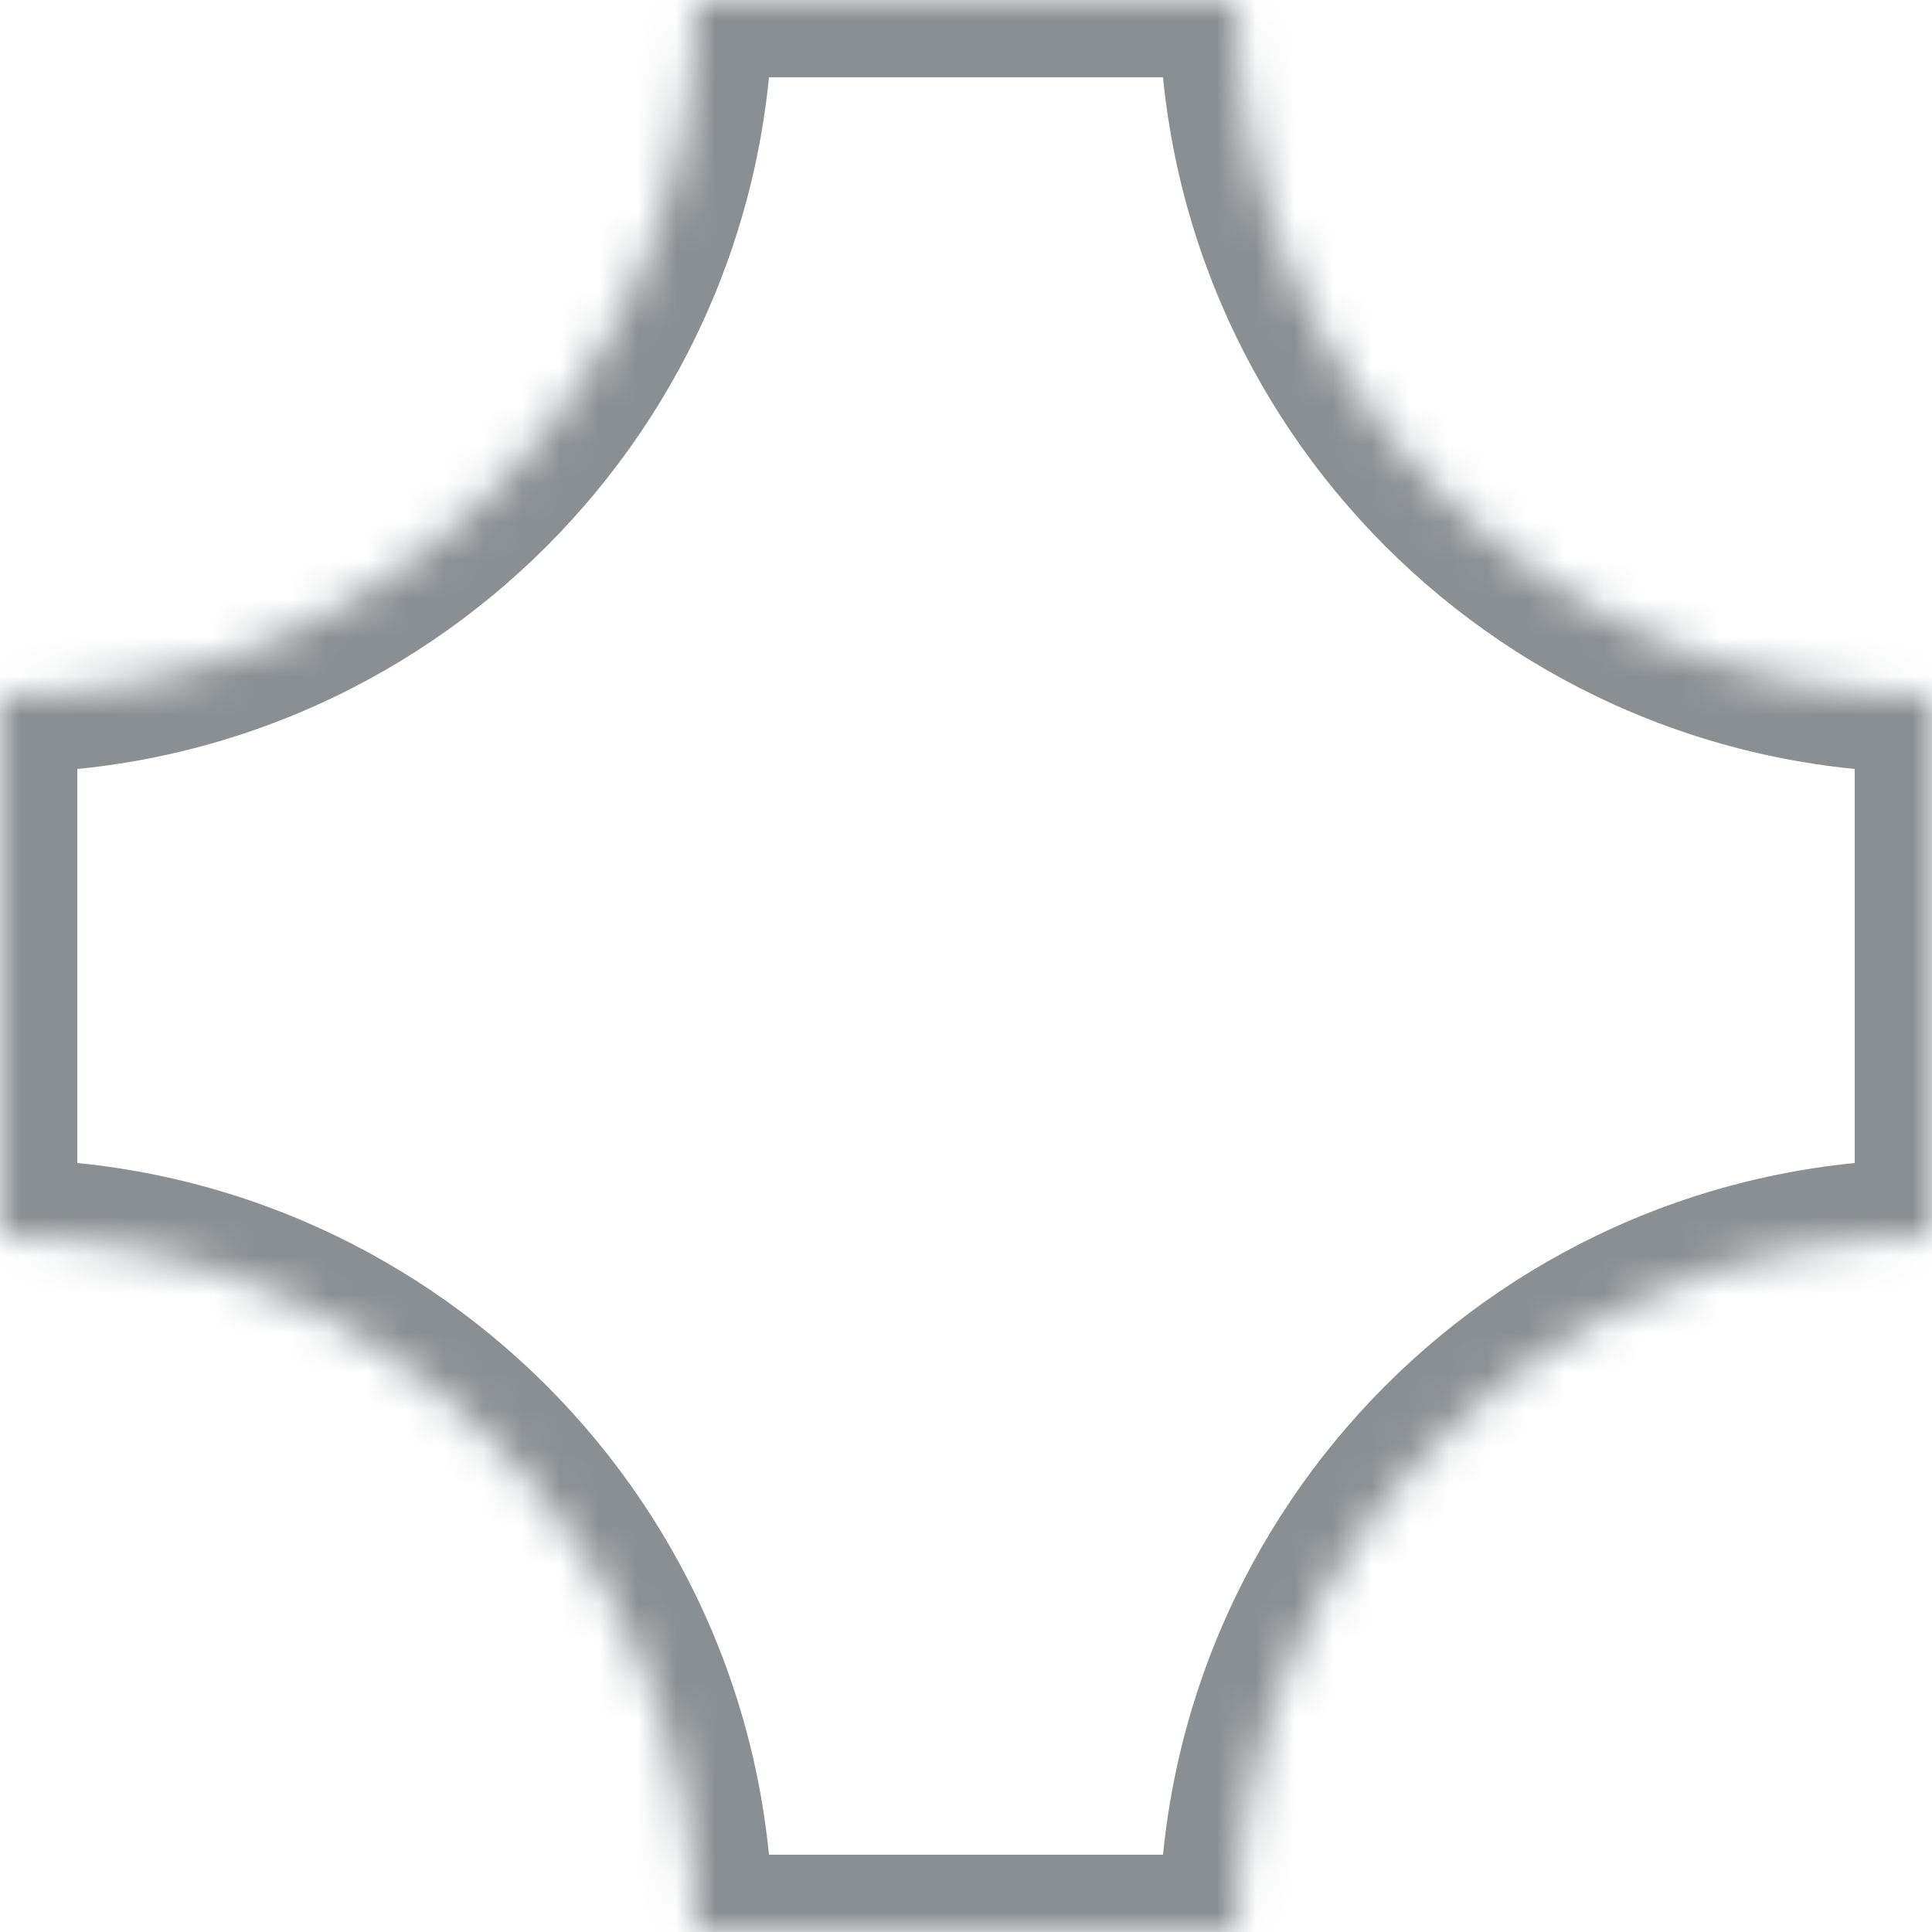 <?xml version="1.0" encoding="UTF-8"?>
<svg width="50px" height="50px" viewBox="0 0 50 50" version="1.1" xmlns="http://www.w3.org/2000/svg" xmlns:xlink="http://www.w3.org/1999/xlink">
    <title>gold-frame copy</title>
    <defs>
        <path d="M18,0 C18,9.941 9.941,18 0,18 L0,32 C9.941,32 18,40.059 18,50 L32,50 C32,40.059 40.059,32 50,32 L50,18 C40.059,18 32,9.941 32,0 L18,0 Z" id="path-1"></path>
    </defs>
    <g id="Page-1" stroke="none" stroke-width="1" fill="none" fill-rule="evenodd">
        <g id="gold-frame-copy">
            <mask id="mask-2" fill="white">
                <use xlink:href="#path-1"></use>
            </mask>
            <g id="Path"></g>
            <path d="M0,18 L0,16 L-2,16 L-2,18 L0,18 Z M18,0 L18,-2 L16,-2 L16,0 L18,0 Z M0,32 L-2,32 L-2,34 L0,34 L0,32 Z M18,50 L16,50 L16,52 L18,52 L18,50 Z M32,50 L32,52 L34,52 L34,50 L32,50 Z M50,32 L50,34 L52,34 L52,32 L50,32 Z M50,18 L52,18 L52,16 L50,16 L50,18 Z M32,0 L34,0 L34,-2 L32,-2 L32,0 Z M0,20 C11.046,20 20,11.046 20,0 L16,0 C16,8.837 8.837,16 0,16 L0,20 Z M2,32 L2,18 L-2,18 L-2,32 L2,32 Z M20,50 C20,38.954 11.046,30 0,30 L0,34 C8.837,34 16,41.163 16,50 L20,50 Z M32,48 L18,48 L18,52 L32,52 L32,48 Z M34,50 C34,41.163 41.163,34 50,34 L50,30 C38.954,30 30,38.954 30,50 L34,50 Z M48,18 L48,32 L52,32 L52,18 L48,18 Z M30,0 C30,11.046 38.954,20 50,20 L50,16 C41.163,16 34,8.837 34,0 L30,0 Z M18,2 L32,2 L32,-2 L18,-2 L18,2 Z" id="Shape" fill="#8A8F93" fill-rule="nonzero" mask="url(#mask-2)"></path>
        </g>
    </g>
</svg>